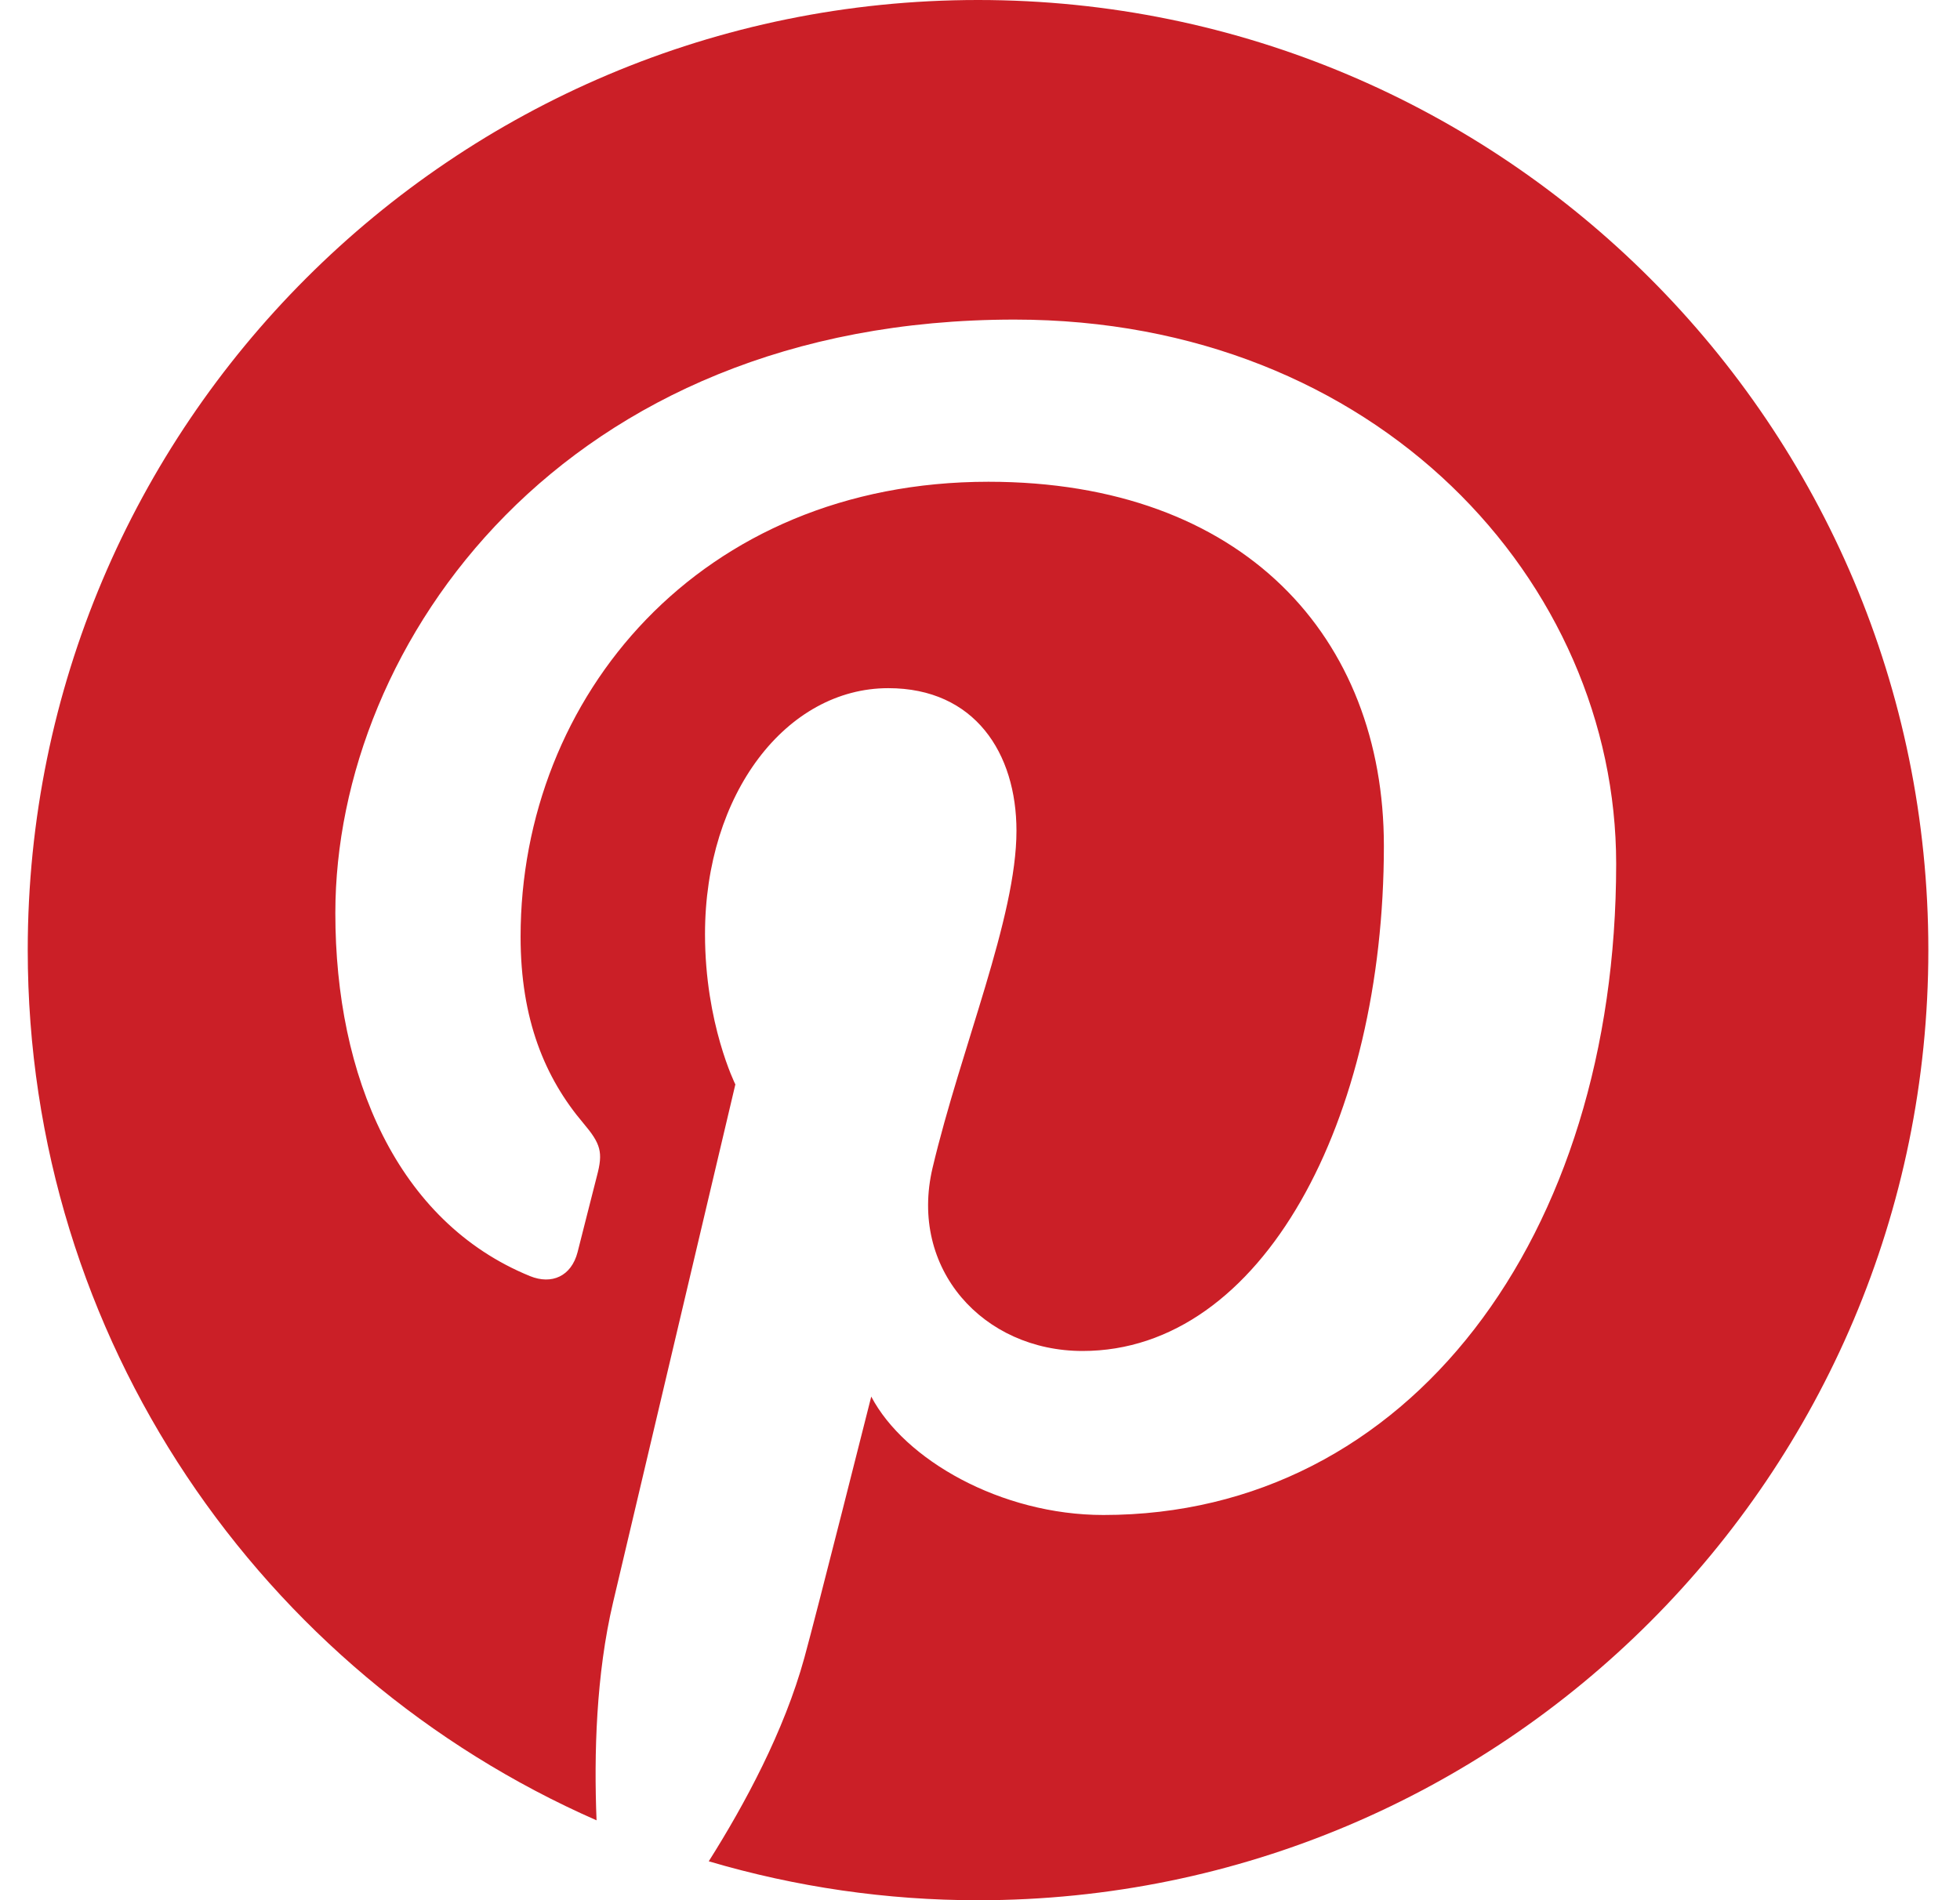 <svg width="33" height="32" viewBox="0 0 33 32" fill="none" xmlns="http://www.w3.org/2000/svg">
<g clip-path="url(#clip0_581_12055)">
<path d="M0.467 16C0.467 22.552 4.407 28.18 10.044 30.655C9.999 29.538 10.036 28.197 10.323 26.981C10.63 25.682 12.381 18.262 12.381 18.262C12.381 18.262 11.87 17.241 11.87 15.731C11.87 13.36 13.245 11.589 14.956 11.589C16.411 11.589 17.114 12.682 17.114 13.991C17.114 15.454 16.181 17.642 15.701 19.669C15.301 21.367 16.552 22.751 18.227 22.751C21.258 22.751 23.3 18.857 23.3 14.244C23.3 10.737 20.938 8.113 16.642 8.113C11.789 8.113 8.765 11.732 8.765 15.775C8.765 17.169 9.176 18.152 9.82 18.913C10.116 19.263 10.157 19.404 10.05 19.805C9.973 20.099 9.797 20.808 9.724 21.089C9.618 21.494 9.289 21.639 8.923 21.49C6.687 20.577 5.646 18.129 5.646 15.377C5.646 10.832 9.48 5.382 17.081 5.382C23.19 5.382 27.211 9.802 27.211 14.547C27.211 20.824 23.721 25.513 18.578 25.513C16.85 25.513 15.225 24.579 14.669 23.519C14.669 23.519 13.74 27.205 13.543 27.917C13.204 29.151 12.54 30.384 11.933 31.345C13.405 31.78 14.932 32.001 16.467 32.001C25.303 32.001 32.467 24.837 32.467 16C32.467 7.164 25.303 0 16.467 0C7.631 0 0.467 7.164 0.467 16Z" fill="#CB1F27"/>
</g>
<defs>
<clipPath id="clip0_581_12055">
<rect width="32" height="32" fill="white" transform="translate(0.467)"/>
</clipPath>
</defs>
</svg>
